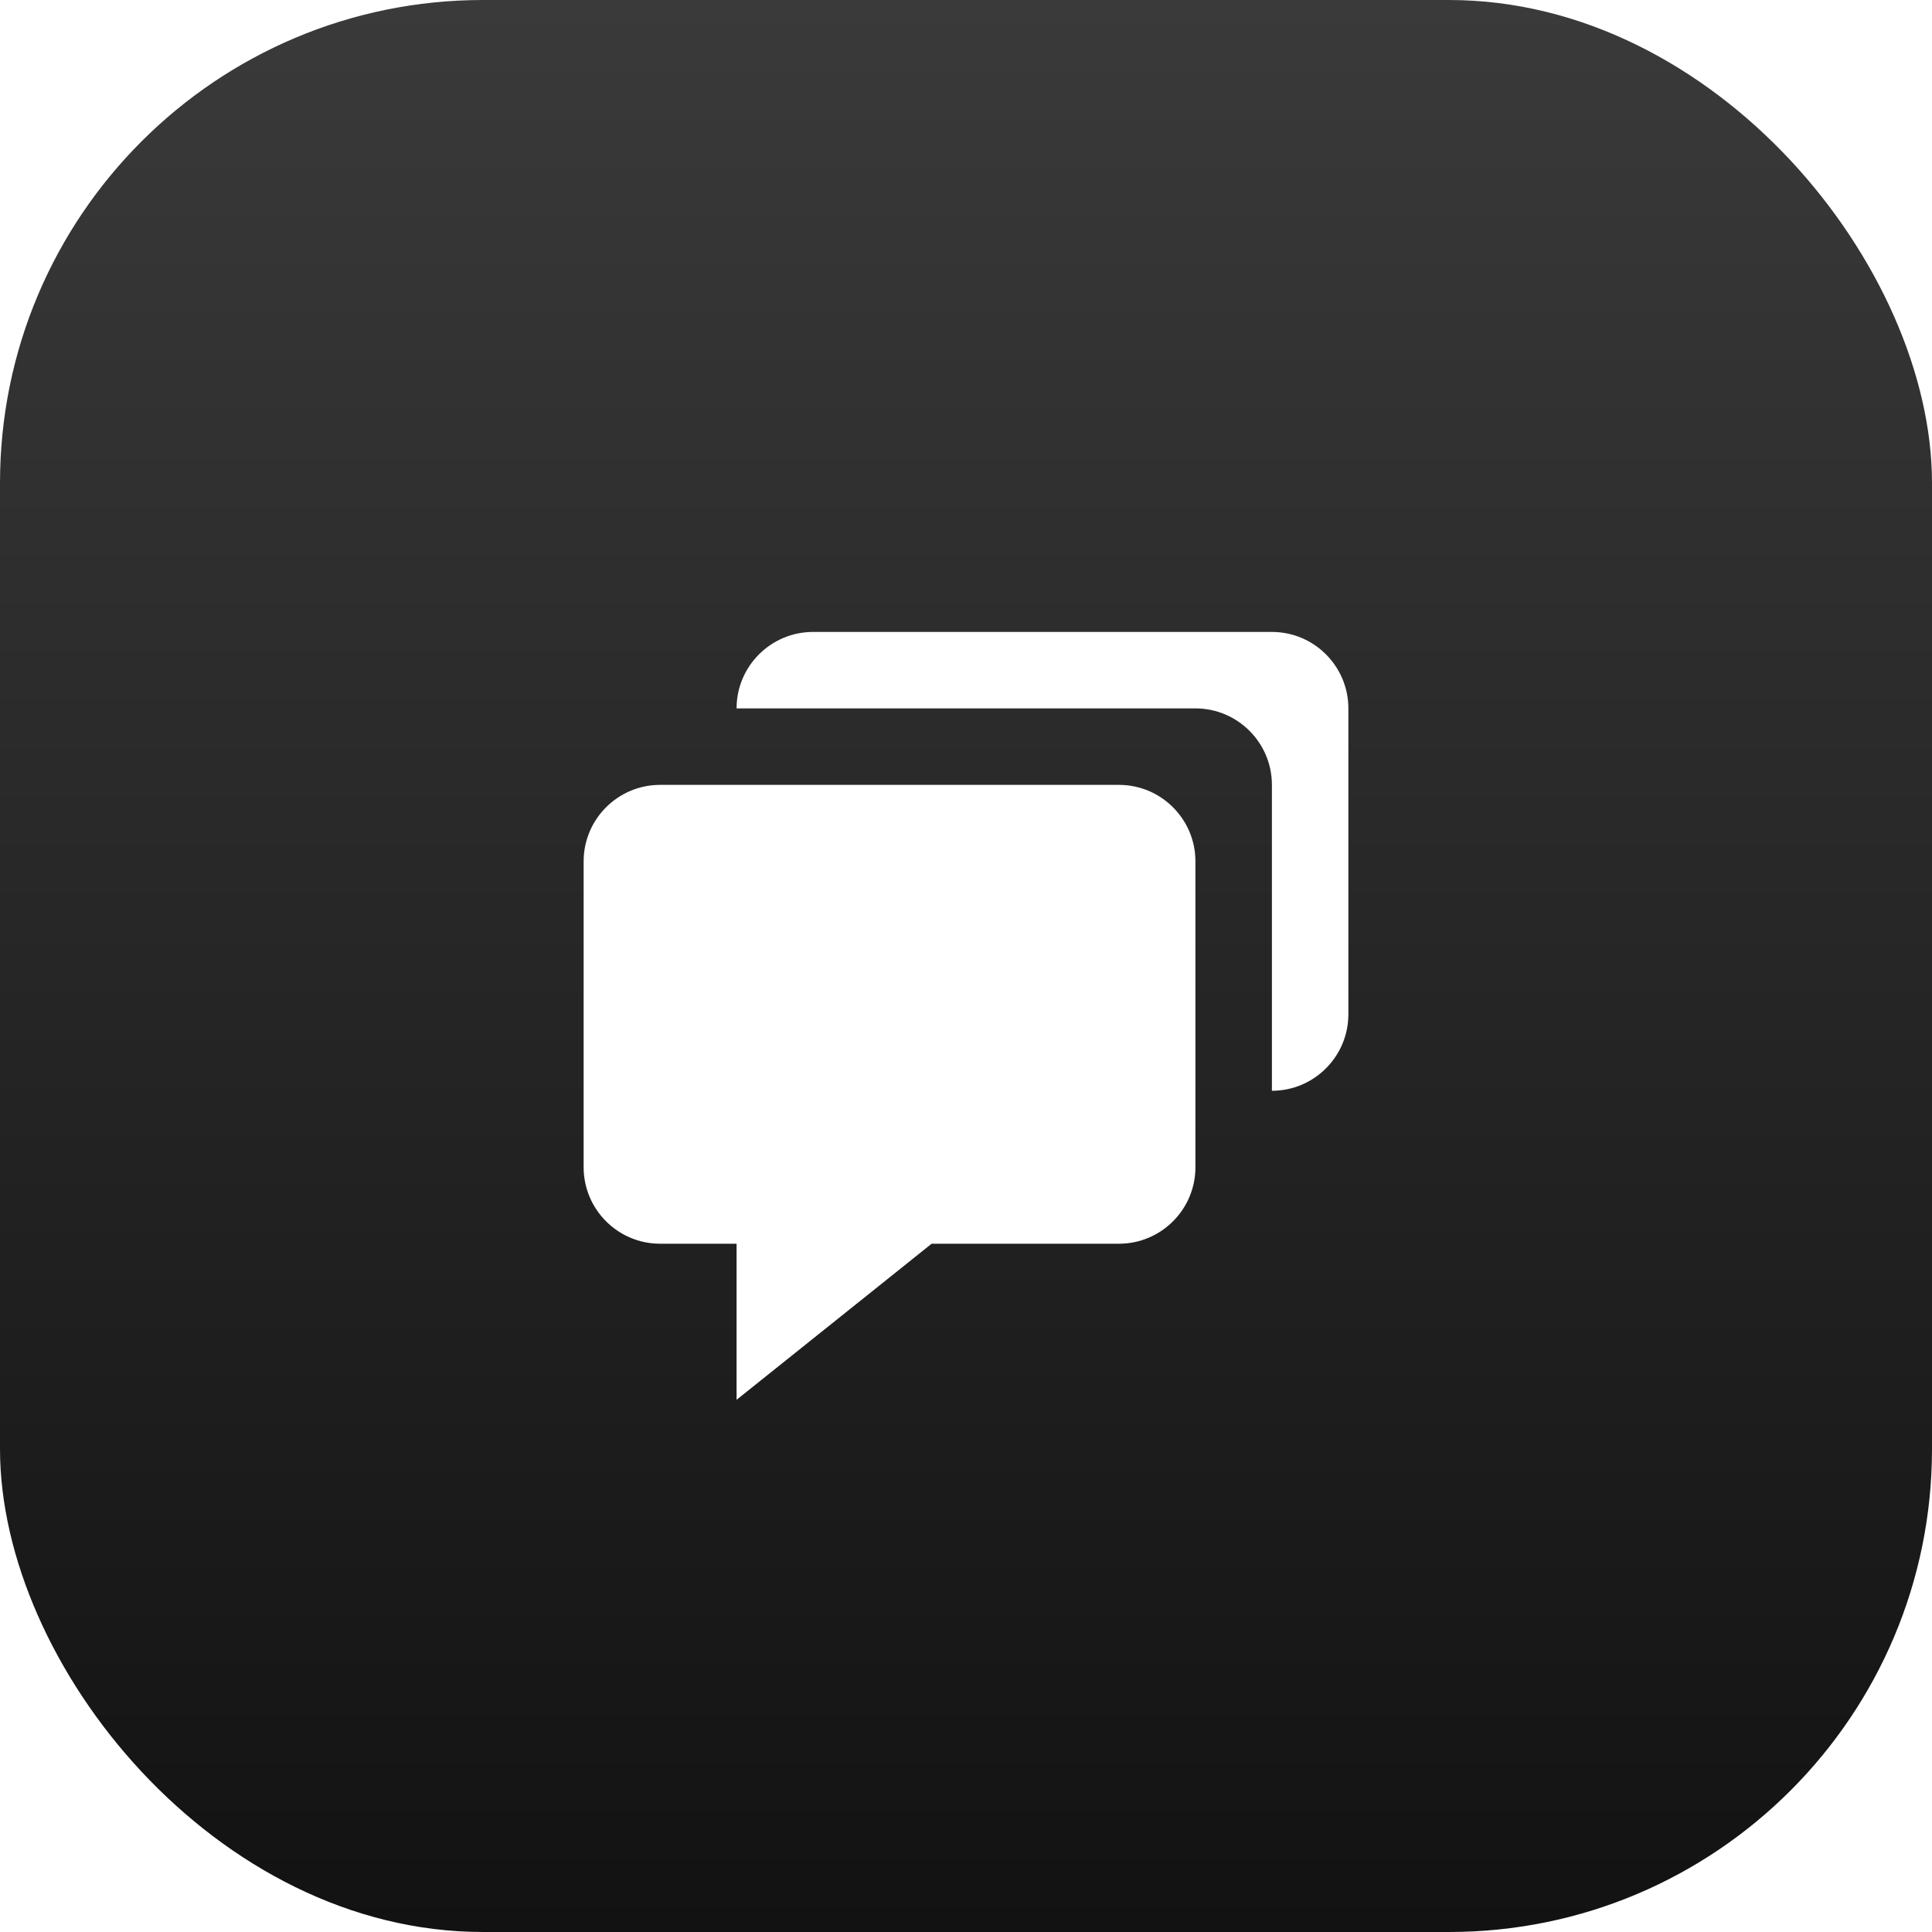 <svg width="80" height="80" viewBox="0 0 80 80" fill="none" xmlns="http://www.w3.org/2000/svg">
<rect width="80" height="80" rx="20" fill="url(#paint0_linear_28_525)"/>
<g clip-path="url(#clip0_28_525)">
<g filter="url(#filter0_d_28_525)">
<path d="M52.667 24.167H33.667C31.92 24.167 30.5 25.587 30.5 27.333H49.5C51.246 27.333 52.667 28.753 52.667 30.5V43.167C54.413 43.167 55.833 41.746 55.833 40V27.333C55.833 25.587 54.413 24.167 52.667 24.167Z" fill="white"/>
</g>
<g filter="url(#filter1_d_28_525)">
<path d="M27.333 49.5H30.5V55.962L38.577 49.5H46.333C48.08 49.5 49.5 48.08 49.5 46.333V33.667C49.5 31.92 48.08 30.5 46.333 30.5H27.333C25.587 30.5 24.167 31.92 24.167 33.667V46.333C24.167 48.08 25.587 49.5 27.333 49.5Z" fill="white"/>
</g>
</g>
<defs>
<filter id="filter0_d_28_525" x="22.5" y="18.167" width="41.333" height="35" filterUnits="userSpaceOnUse" color-interpolation-filters="sRGB">
<feFlood flood-opacity="0" result="BackgroundImageFix"/>
<feColorMatrix in="SourceAlpha" type="matrix" values="0 0 0 0 0 0 0 0 0 0 0 0 0 0 0 0 0 0 127 0" result="hardAlpha"/>
<feOffset dy="2"/>
<feGaussianBlur stdDeviation="4"/>
<feComposite in2="hardAlpha" operator="out"/>
<feColorMatrix type="matrix" values="0 0 0 0 0 0 0 0 0 0 0 0 0 0 0 0 0 0 1 0"/>
<feBlend mode="normal" in2="BackgroundImageFix" result="effect1_dropShadow_28_525"/>
<feBlend mode="normal" in="SourceGraphic" in2="effect1_dropShadow_28_525" result="shape"/>
</filter>
<filter id="filter1_d_28_525" x="16.167" y="24.5" width="41.333" height="41.462" filterUnits="userSpaceOnUse" color-interpolation-filters="sRGB">
<feFlood flood-opacity="0" result="BackgroundImageFix"/>
<feColorMatrix in="SourceAlpha" type="matrix" values="0 0 0 0 0 0 0 0 0 0 0 0 0 0 0 0 0 0 127 0" result="hardAlpha"/>
<feOffset dy="2"/>
<feGaussianBlur stdDeviation="4"/>
<feComposite in2="hardAlpha" operator="out"/>
<feColorMatrix type="matrix" values="0 0 0 0 0 0 0 0 0 0 0 0 0 0 0 0 0 0 1 0"/>
<feBlend mode="normal" in2="BackgroundImageFix" result="effect1_dropShadow_28_525"/>
<feBlend mode="normal" in="SourceGraphic" in2="effect1_dropShadow_28_525" result="shape"/>
</filter>
<linearGradient id="paint0_linear_28_525" x1="40" y1="0" x2="40" y2="80" gradientUnits="userSpaceOnUse">
<stop stop-color="#3A3A3A"/>
<stop offset="1" stop-color="#121212"/>
</linearGradient>
<clipPath id="clip0_28_525">
<rect width="38" height="38" fill="white" transform="translate(21 21)"/>
</clipPath>
</defs>
</svg>
